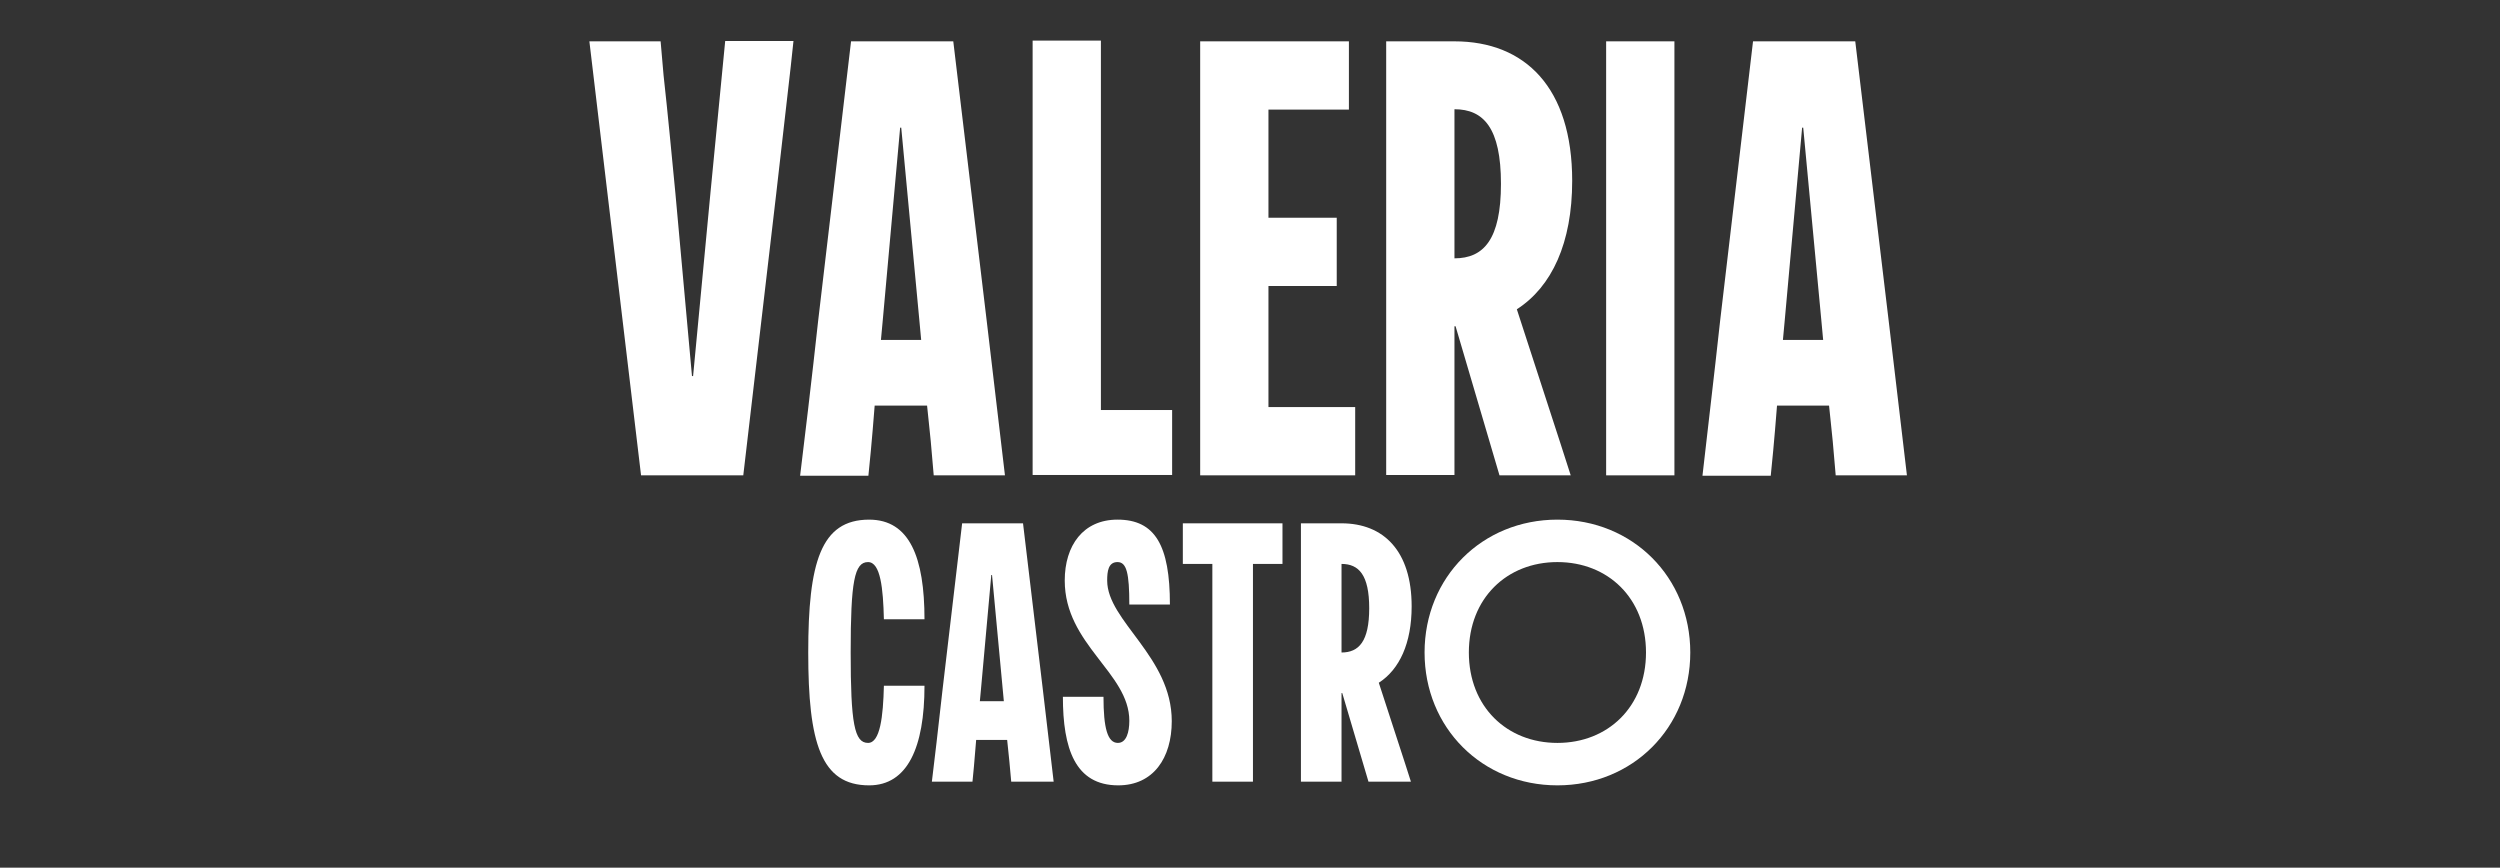<?xml version="1.0" encoding="utf-8"?>
<!-- Generator: Adobe Illustrator 27.0.0, SVG Export Plug-In . SVG Version: 6.00 Build 0)  -->
<svg version="1.1" id="Capa_1" xmlns="http://www.w3.org/2000/svg" xmlns:xlink="http://www.w3.org/1999/xlink" x="0px" y="0px"
	 viewBox="0 0 677.4 235.1" style="enable-background:new 0 0 677.4 235.1;" xml:space="preserve">
<rect x="0" y="0" width="677.4" height="235.1" fill="#333333" stroke="none"/>
<style type="text/css">
	.st0{fill:#FFFFFF;}
</style>
<g>
	<path class="st0" d="M210.3,52.7l-8.9,76.1h-27.7l-9.1-76.4l-4.9-41.2H179l0.8,9.2c1.2,10.8,2.2,21.7,3.2,31.9l4.5,49.6h0.3
		l4.7-49.6l4-41.2h18.5C214.5,16.5,211.8,39.2,210.3,52.7z"/>
	<path class="st0" d="M221.7,86.8l8.9-75.6h27.7l9.1,76.1l4.9,41.5H253l-0.8-9.2c-0.3-3.2-0.7-6.6-1-9.7H237
		c-0.7,9.1-1.5,17.3-1.7,19h-18.5C217.5,123.4,220.2,100.7,221.7,86.8z M249.6,92.1l-0.5-5.4l-4.9-52.1h-0.3l-4.7,52.1l-0.5,5.4
		H249.6z"/>
	<path class="st0" d="M279.8,86.8V53V11h18.5v42v58.1h19.3v17.6h-37.8V86.8z"/>
	<path class="st0" d="M325.2,86.8V53.2v-42h40.3v18.5h-21.8V59h18.5v18.5h-18.5v32.8h23.5v18.5h-42V86.8z"/>
	<path class="st0" d="M394.4,88.4h-0.3c0,19.7,0,36.6,0,40.3h-18.5v-42V53.2v-42h18.5c19.2,0,31.9,12.6,31.9,37.8
		c0,16.8-5.5,28.7-15,34.8l11.9,36.6l2.7,8.4h-19.3L394.4,88.4z M406.7,49.8c0-15.1-4.7-20.2-12.6-20.2V70
		C402,70,406.7,64.9,406.7,49.8z"/>
	<path class="st0" d="M435.2,86.8V53.2v-42h18.5v42v33.6v42h-18.5V86.8z"/>
	<path class="st0" d="M466.1,86.8l8.9-75.6h27.7l9.1,76.1l4.9,41.5h-19.3l-0.8-9.2c-0.3-3.2-0.7-6.6-1-9.7h-14.1
		c-0.7,9.1-1.5,17.3-1.7,19h-18.5C461.9,123.4,464.6,100.7,466.1,86.8z M494,92.1l-0.5-5.4l-4.9-52.1h-0.3l-4.7,52.1l-0.5,5.4H494z"
		/>
	<path class="st0" d="M219,176.8c0-24.4,3.4-36,16.5-36c11,0,15,10.3,15,27h-11c-0.2-8.3-0.9-15.5-4.3-15.5c-3.7,0-4.7,5.3-4.7,24.5
		s1,24.5,4.7,24.5c3.3,0,4.1-7.2,4.3-15.5h11c0,16.7-4.6,27-15,27C222.4,212.8,219,201.2,219,176.8z"/>
	<path class="st0" d="M255.4,186.8l5.3-45h16.5l5.4,45.3l2.9,24.7H274l-0.5-5.5c-0.2-1.9-0.4-3.9-0.6-5.8h-8.4
		c-0.4,5.4-0.9,10.3-1,11.3h-11C252.9,208.6,254.5,195.1,255.4,186.8z M272,190l-0.3-3.2l-2.9-31h-0.2l-2.8,31l-0.3,3.2H272z"/>
	<path class="st0" d="M317,163.8h-11c0-8.4-0.7-11.5-3.2-11.5c-2.5,0-2.8,2.5-2.8,5c0,11,17.5,20.6,17.5,38.1c0,10-5,17.4-14.5,17.4
		c-11.7,0-15-10-15-24h11c0,8.5,1.1,12.5,3.9,12.5c2.3,0,3.1-2.9,3.1-6c0-13-17.5-20.6-17.5-38c0-9.5,5-16.5,14.3-16.5
		C313,140.8,317,147.8,317,163.8z"/>
	<path class="st0" d="M328.5,186.8v-34h-8v-11h27v11h-8v34v25h-11V186.8z"/>
	<path class="st0" d="M363.7,187.8h-0.2c0,11.7,0,21.8,0,24h-11v-25v-20v-25h11c11.4,0,19,7.5,19,22.5c0,10-3.3,17.1-8.9,20.7
		l7.1,21.8l1.6,5h-11.5L363.7,187.8z M371,164.8c0-9-2.8-12-7.5-12v24C368.2,176.8,371,173.8,371,164.8z"/>
	<path class="st0" d="M422,140.8c20.4,0,36,15.6,36,36c0,20.4-15.6,36-36,36s-36-15.6-36-36C386,156.4,401.6,140.8,422,140.8z
		 M398,176.8c0,14.7,10.3,24.5,24,24.5c13.7,0,24-9.8,24-24.5s-10.3-24.5-24-24.5C408.3,152.3,398,162.1,398,176.8z"/>
</g>
</svg>
